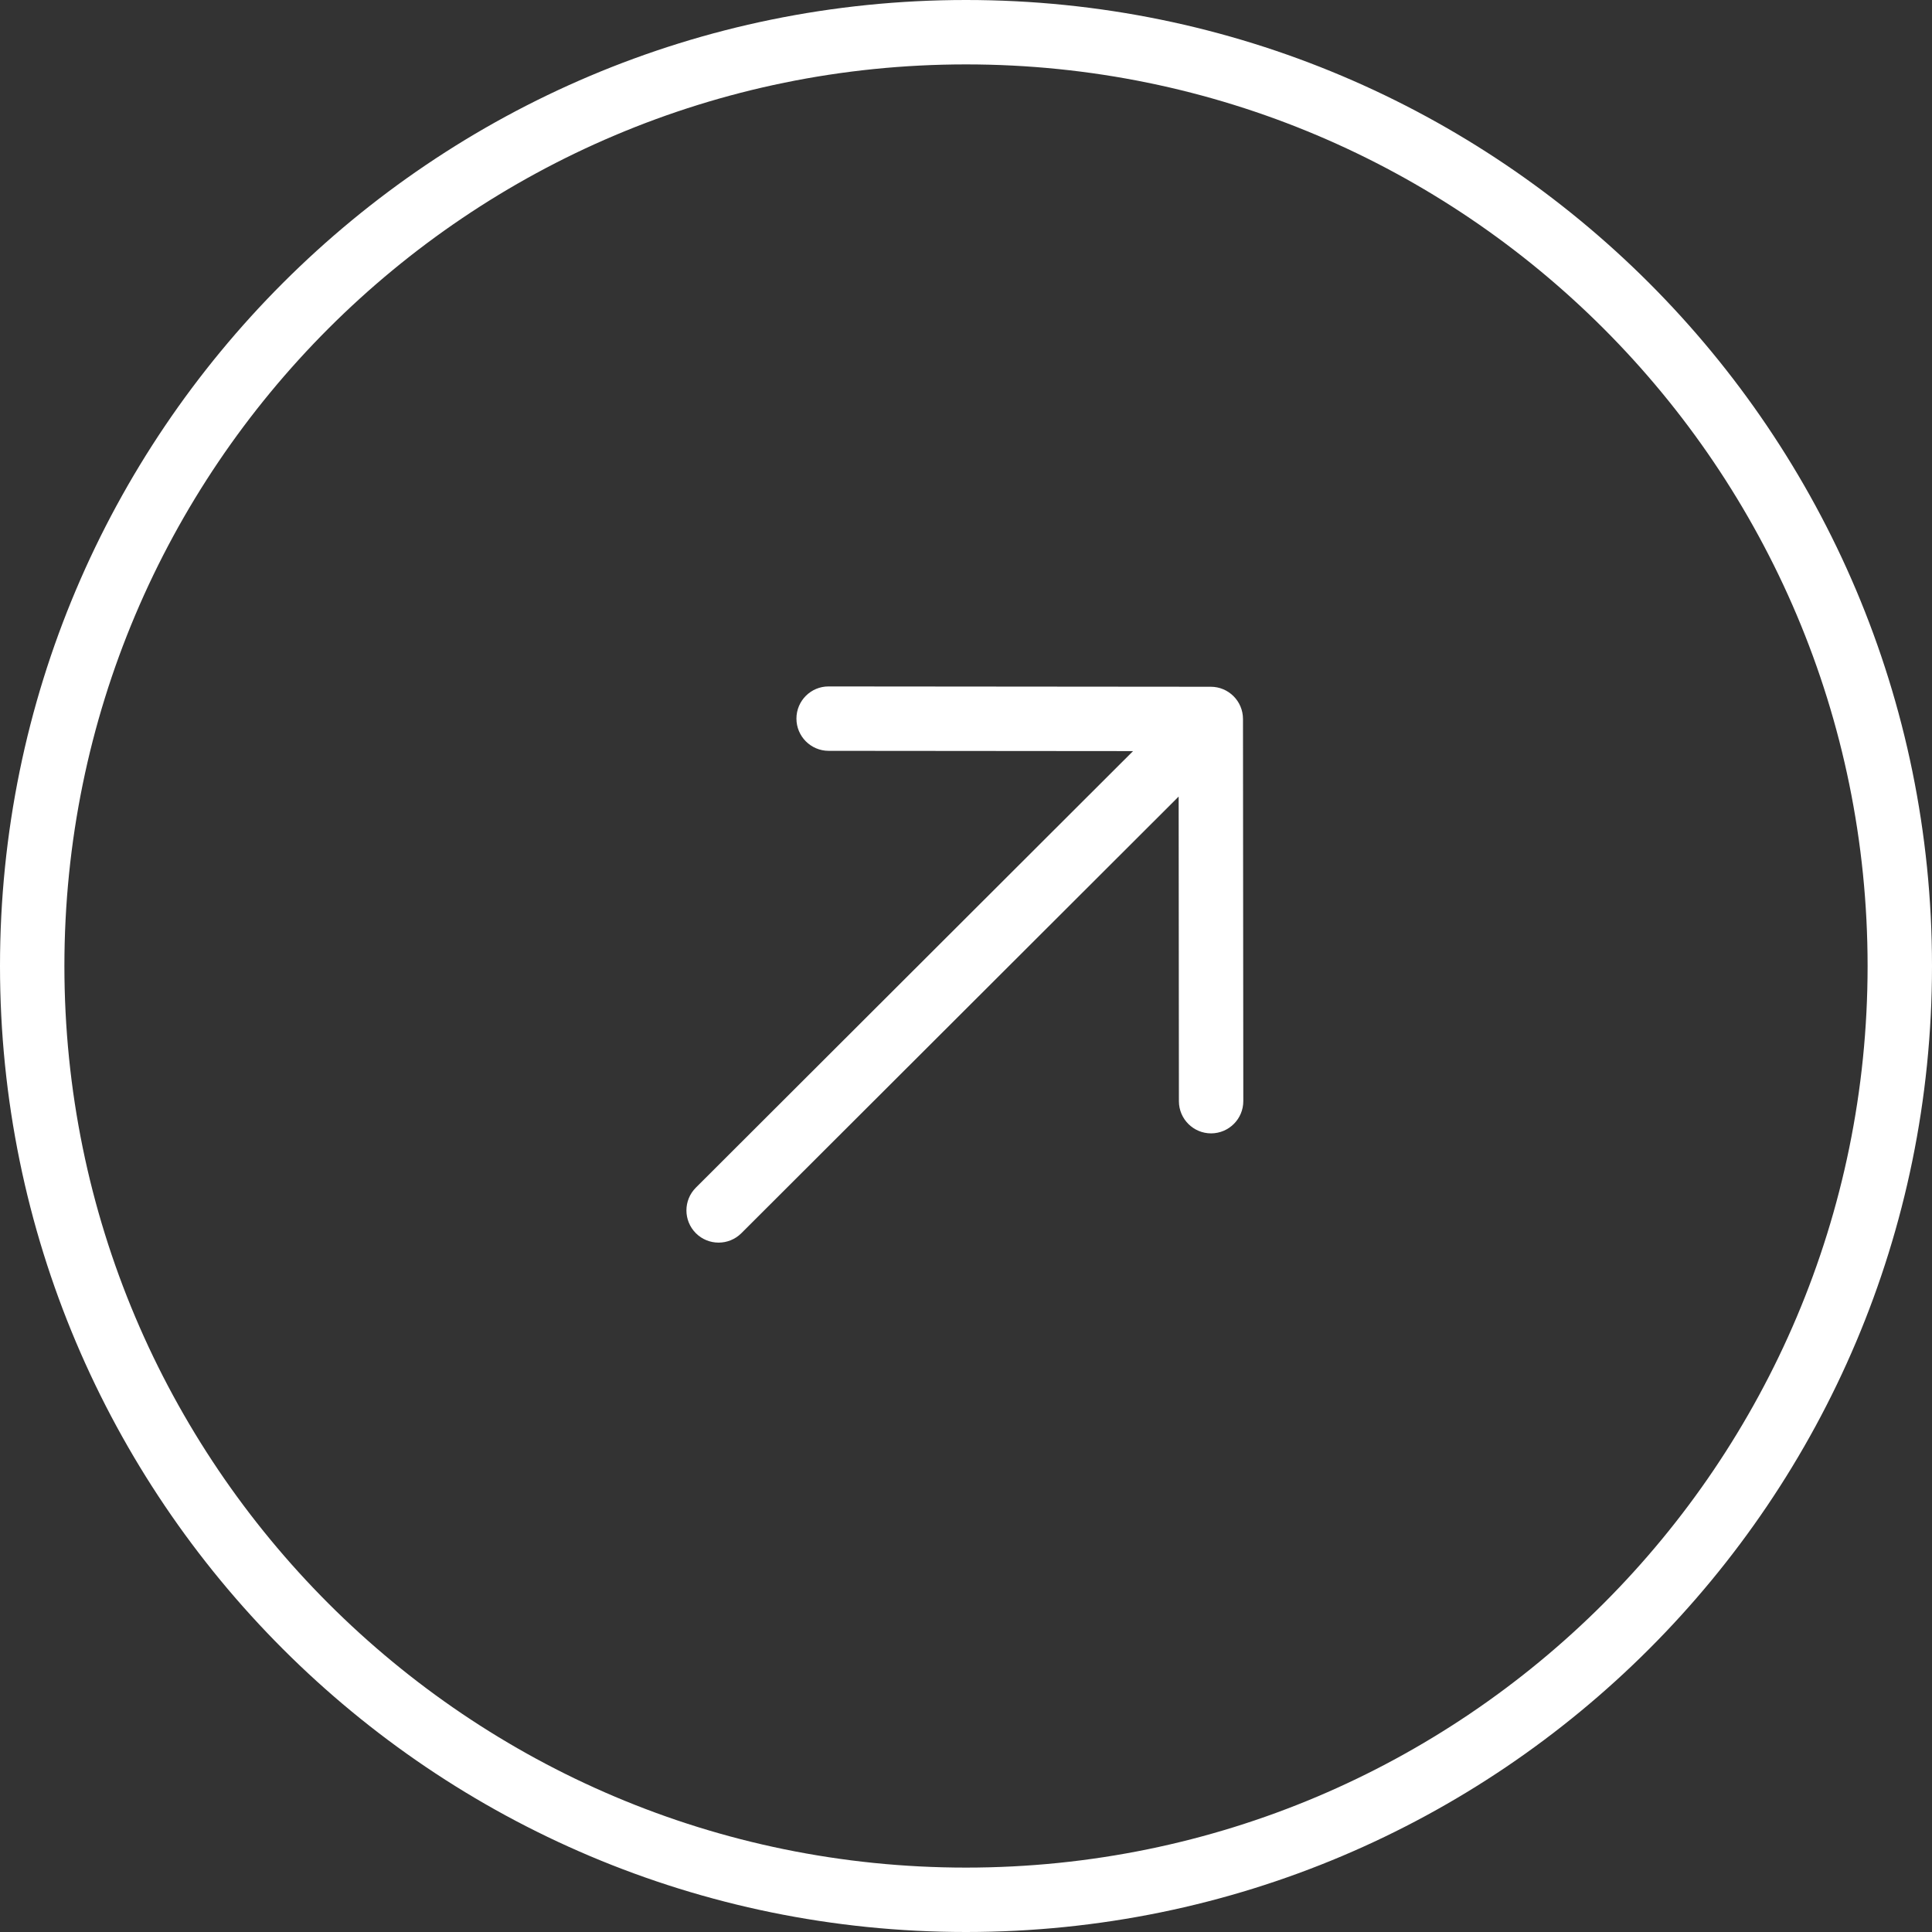 <?xml version="1.0" encoding="UTF-8"?> <svg xmlns="http://www.w3.org/2000/svg" width="30" height="30" viewBox="0 0 30 30" fill="none"><rect x="0" y="0" width="30" height="30" fill="#333333" stroke="none"/><path fill-rule="evenodd" clip-rule="evenodd" d="M15 29C22.732 29 29 22.732 29 15C29 7.268 22.732 1 15 1C7.268 1 1 7.268 1 15C1 22.732 7.268 29 15 29ZM15 30C23.284 30 30 23.284 30 15C30 6.716 23.284 0 15 0C6.716 0 0 6.716 0 15C0 23.284 6.716 30 15 30Z" fill="white"></path><path fill-rule="evenodd" clip-rule="evenodd" d="M10.805 19.149C10.61 18.953 10.61 18.637 10.805 18.442L17.594 11.663L12.866 11.659C12.59 11.658 12.367 11.434 12.367 11.158C12.367 10.882 12.591 10.658 12.867 10.659L18.801 10.664C19.077 10.664 19.301 10.888 19.301 11.164L19.306 17.098C19.306 17.374 19.083 17.598 18.806 17.599C18.53 17.599 18.306 17.375 18.306 17.099L18.302 12.369L11.512 19.149C11.317 19.344 11 19.344 10.805 19.149Z" fill="white"></path></svg> 